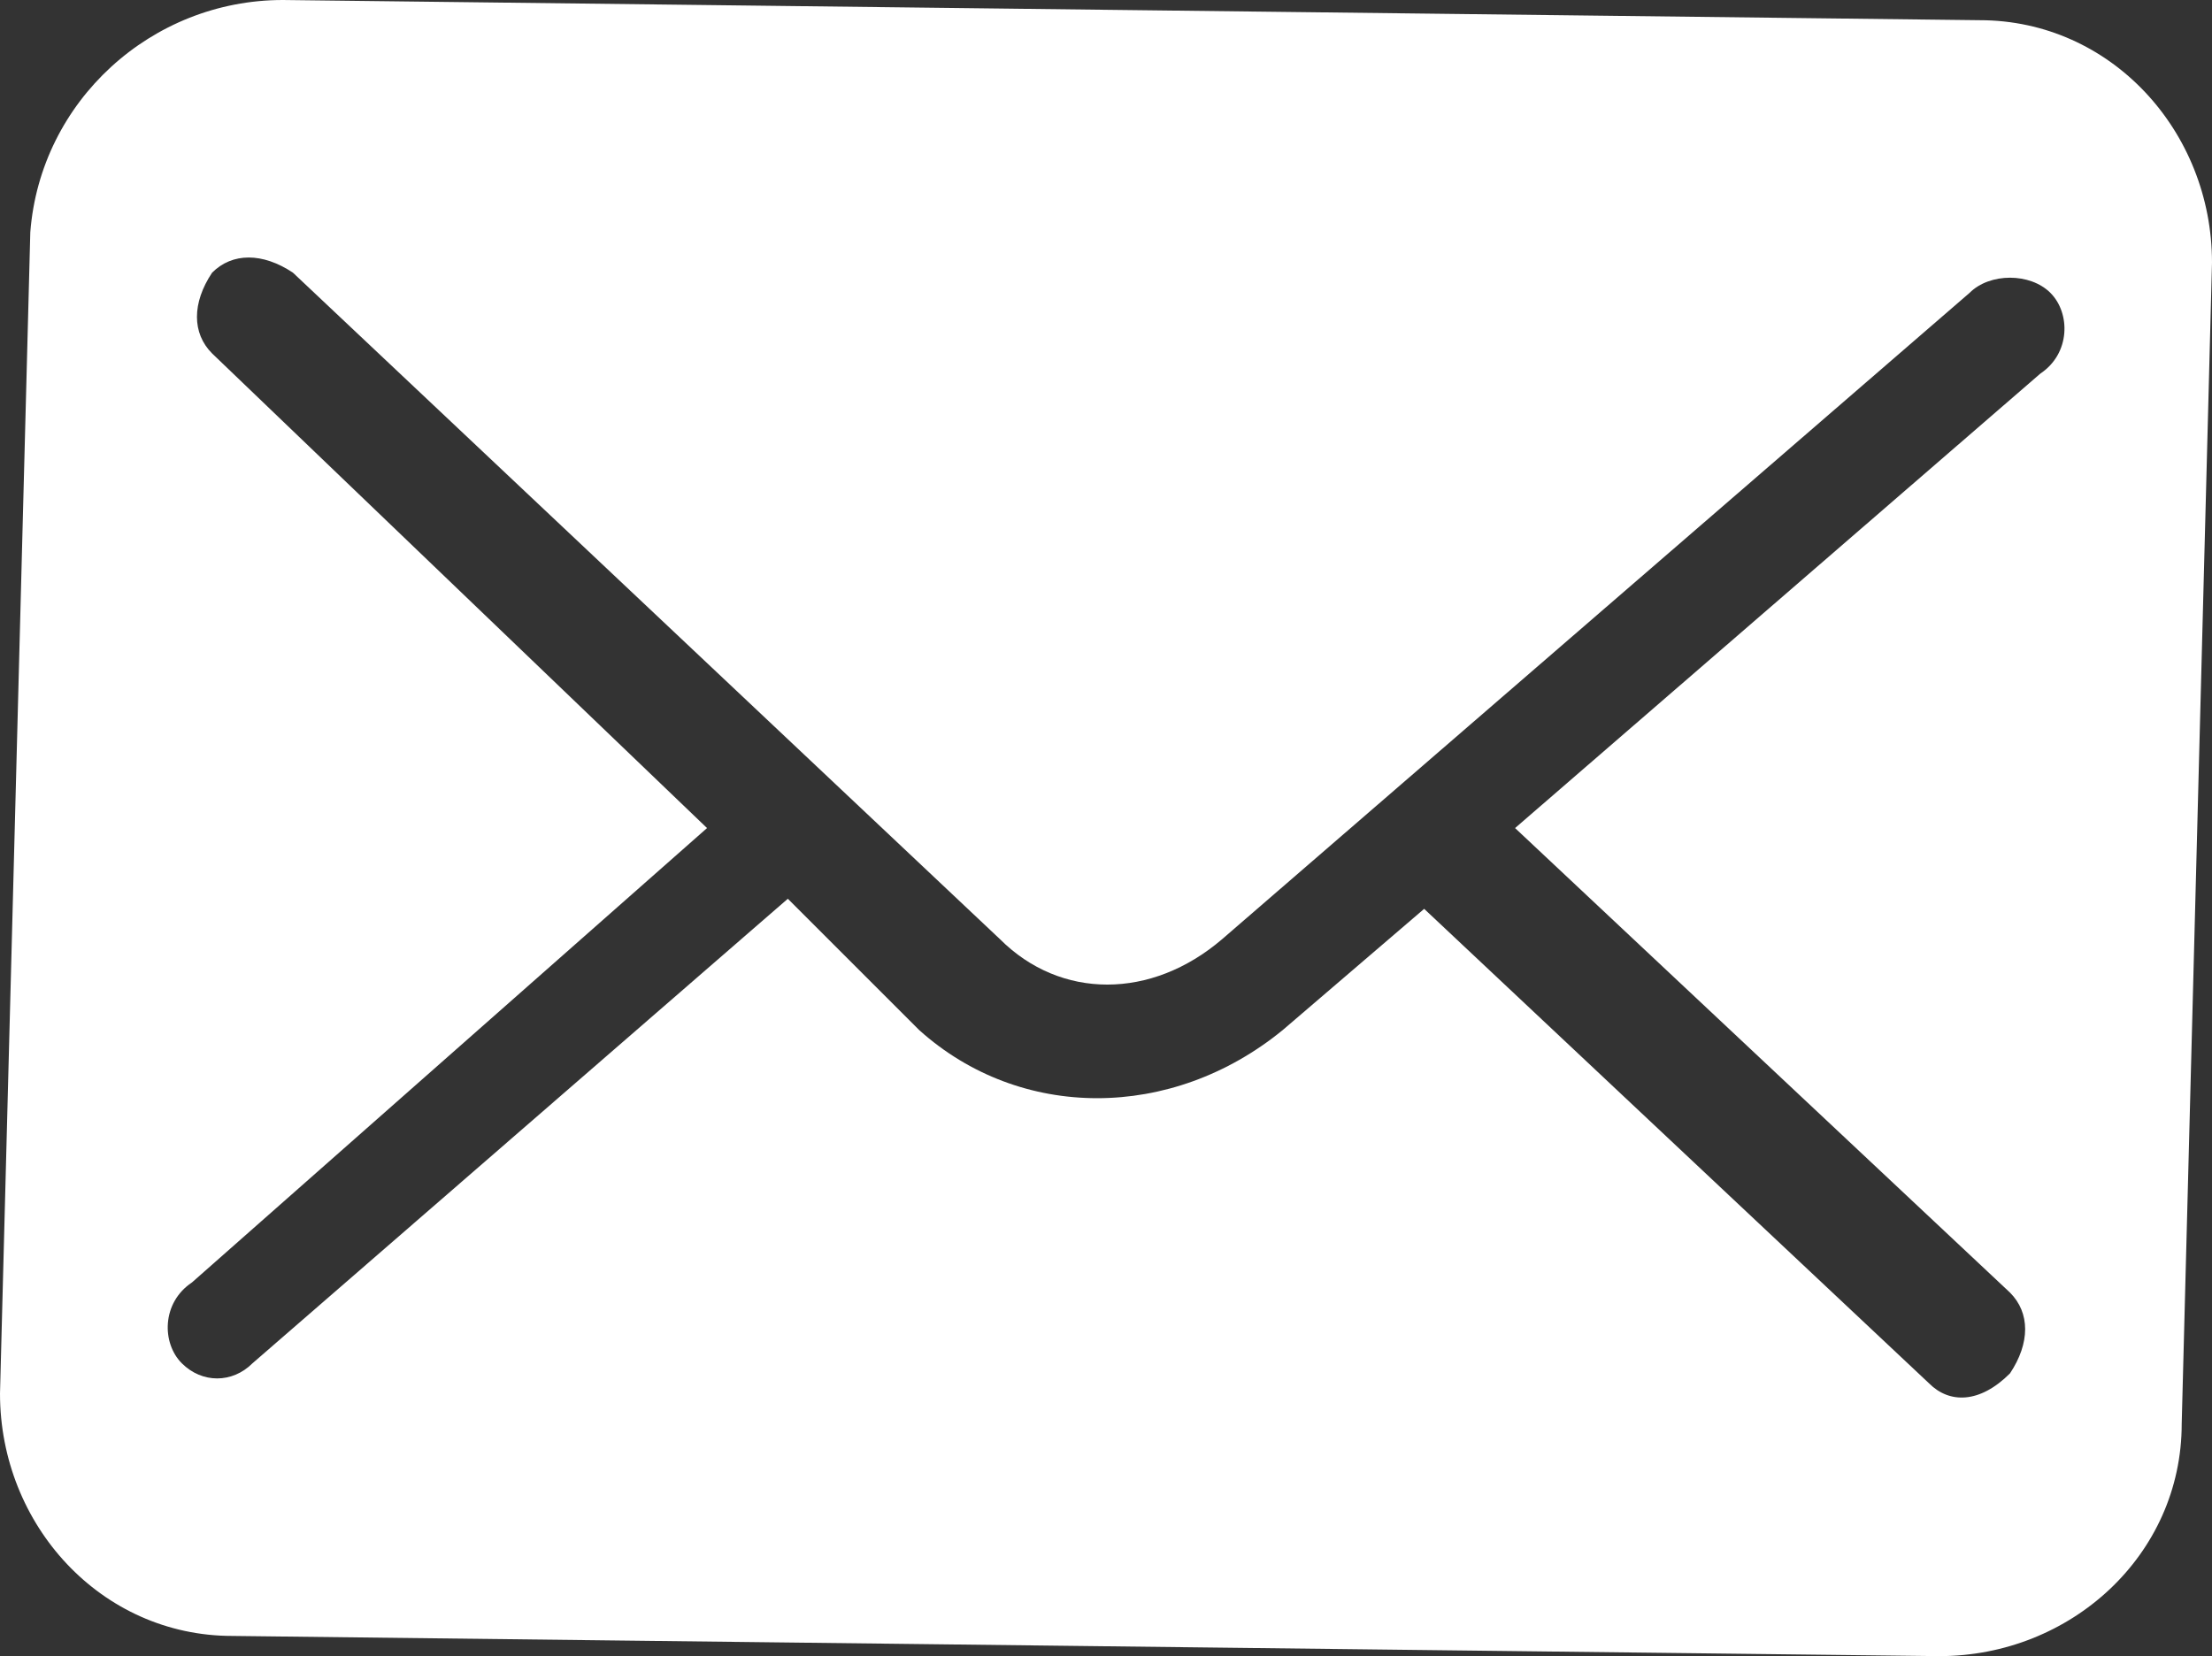 <?xml version="1.0" encoding="utf-8"?>
<!-- Generator: Adobe Illustrator 27.0.0, SVG Export Plug-In . SVG Version: 6.00 Build 0)  -->
<svg version="1.1" id="레이어_1" xmlns="http://www.w3.org/2000/svg" xmlns:xlink="http://www.w3.org/1999/xlink" x="0px"
	 y="0px" viewBox="0 0 21.9 16.4" style="enable-background:new 0 0 21.9 16.4;" xml:space="preserve">
<rect x="0" y="0" width="21.9" height="16.4" fill="#333333" stroke="none"/>
<style type="text/css">
	.st0{fill:#FFFFFF;}
</style>
<path class="st0" d="M21.6,14.1l0.3-11.5c0-1.3-1-2.4-2.3-2.4L2.8,0C1.5,0,0.4,1,0.3,2.3L0,13.8c0,1.3,1,2.4,2.3,2.4l16.9,0.2
	C20.5,16.4,21.6,15.4,21.6,14.1 M19.1,13.7l-5-4.7l-1.4,1.2c-1.1,0.9-2.6,0.9-3.6,0L7.8,8.9l-5.3,4.6c-0.2,0.2-0.5,0.2-0.7,0
	c0,0,0,0,0,0c-0.2-0.2-0.2-0.6,0.1-0.8L7,8.2L2.1,3.5c0,0,0,0,0,0C1.9,3.3,1.9,3,2.1,2.7c0.2-0.2,0.5-0.2,0.8,0l7,6.6
	c0.6,0.6,1.5,0.6,2.2,0l7.4-6.4c0.2-0.2,0.6-0.2,0.8,0c0.2,0.2,0.2,0.6-0.1,0.8l-5.2,4.5l4.9,4.6c0.2,0.2,0.2,0.5,0,0.8
	C19.6,13.9,19.3,13.9,19.1,13.7"/>
</svg>
